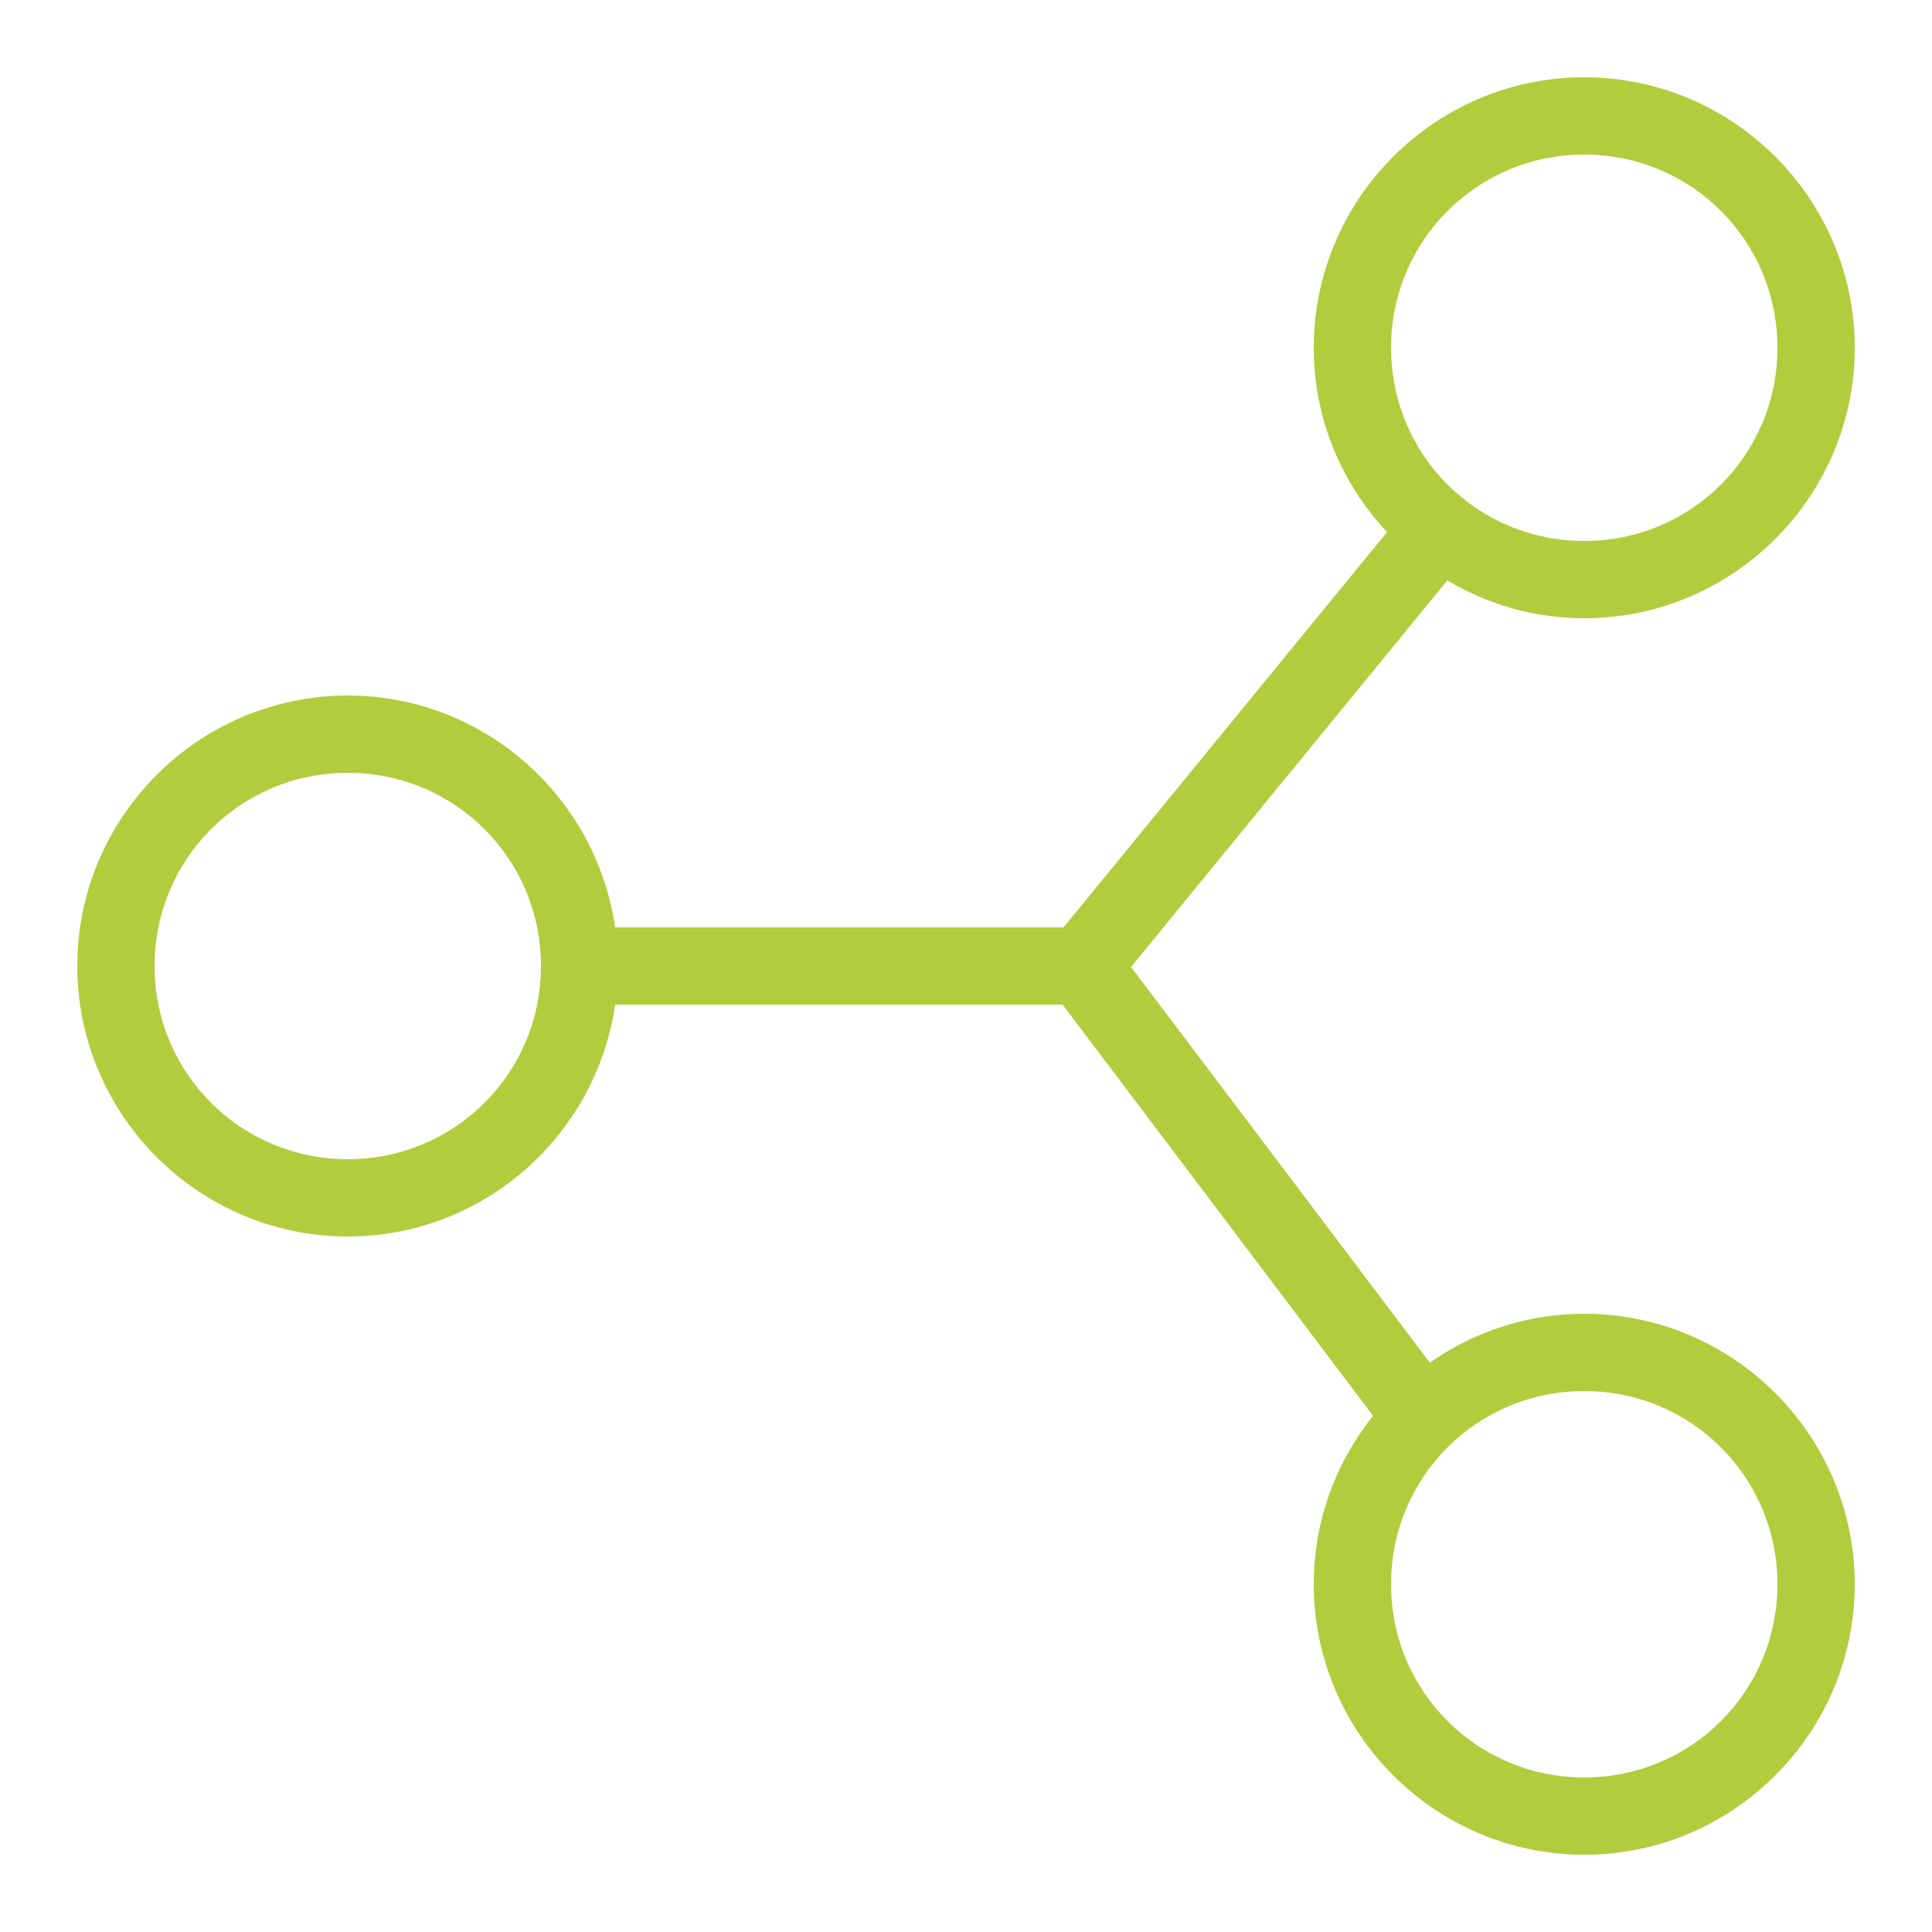 <svg width="90" height="90" viewBox="0 0 90 90" fill="none" xmlns="http://www.w3.org/2000/svg">
<path d="M73.8 3.6C66.862 3.6 61.2 9.262 61.2 16.2C61.2 19.517 62.503 22.534 64.613 24.788L49.545 43.2H28.655C27.775 37.111 22.524 32.4 16.2 32.4C9.262 32.4 3.6 38.062 3.6 45C3.6 51.937 9.262 57.6 16.2 57.6C22.524 57.6 27.775 52.888 28.655 46.8H49.503L63.963 65.953C62.238 68.109 61.2 70.835 61.2 73.8C61.2 80.737 66.862 86.4 73.8 86.4C80.737 86.4 86.4 80.737 86.4 73.8C86.4 66.862 80.737 61.2 73.8 61.2C71.127 61.2 68.65 62.048 66.607 63.478L52.688 45.045L67.419 27.038C69.294 28.148 71.471 28.8 73.8 28.8C80.737 28.8 86.4 23.137 86.4 16.2C86.4 9.262 80.737 3.6 73.8 3.6ZM73.8 7.2C78.791 7.2 82.8 11.208 82.8 16.2C82.8 21.192 78.791 25.2 73.8 25.2C68.808 25.2 64.8 21.192 64.8 16.2C64.8 11.208 68.808 7.2 73.8 7.2ZM16.2 36C21.192 36 25.2 40.008 25.2 45C25.2 49.992 21.192 54 16.2 54C11.208 54 7.2 49.992 7.2 45C7.2 40.008 11.208 36 16.2 36ZM73.8 64.8C78.791 64.8 82.8 68.808 82.8 73.8C82.8 78.791 78.791 82.8 73.8 82.8C68.808 82.8 64.8 78.791 64.8 73.8C64.8 68.808 68.808 64.8 73.8 64.8Z" fill="#B1CC3D"/>
</svg>
